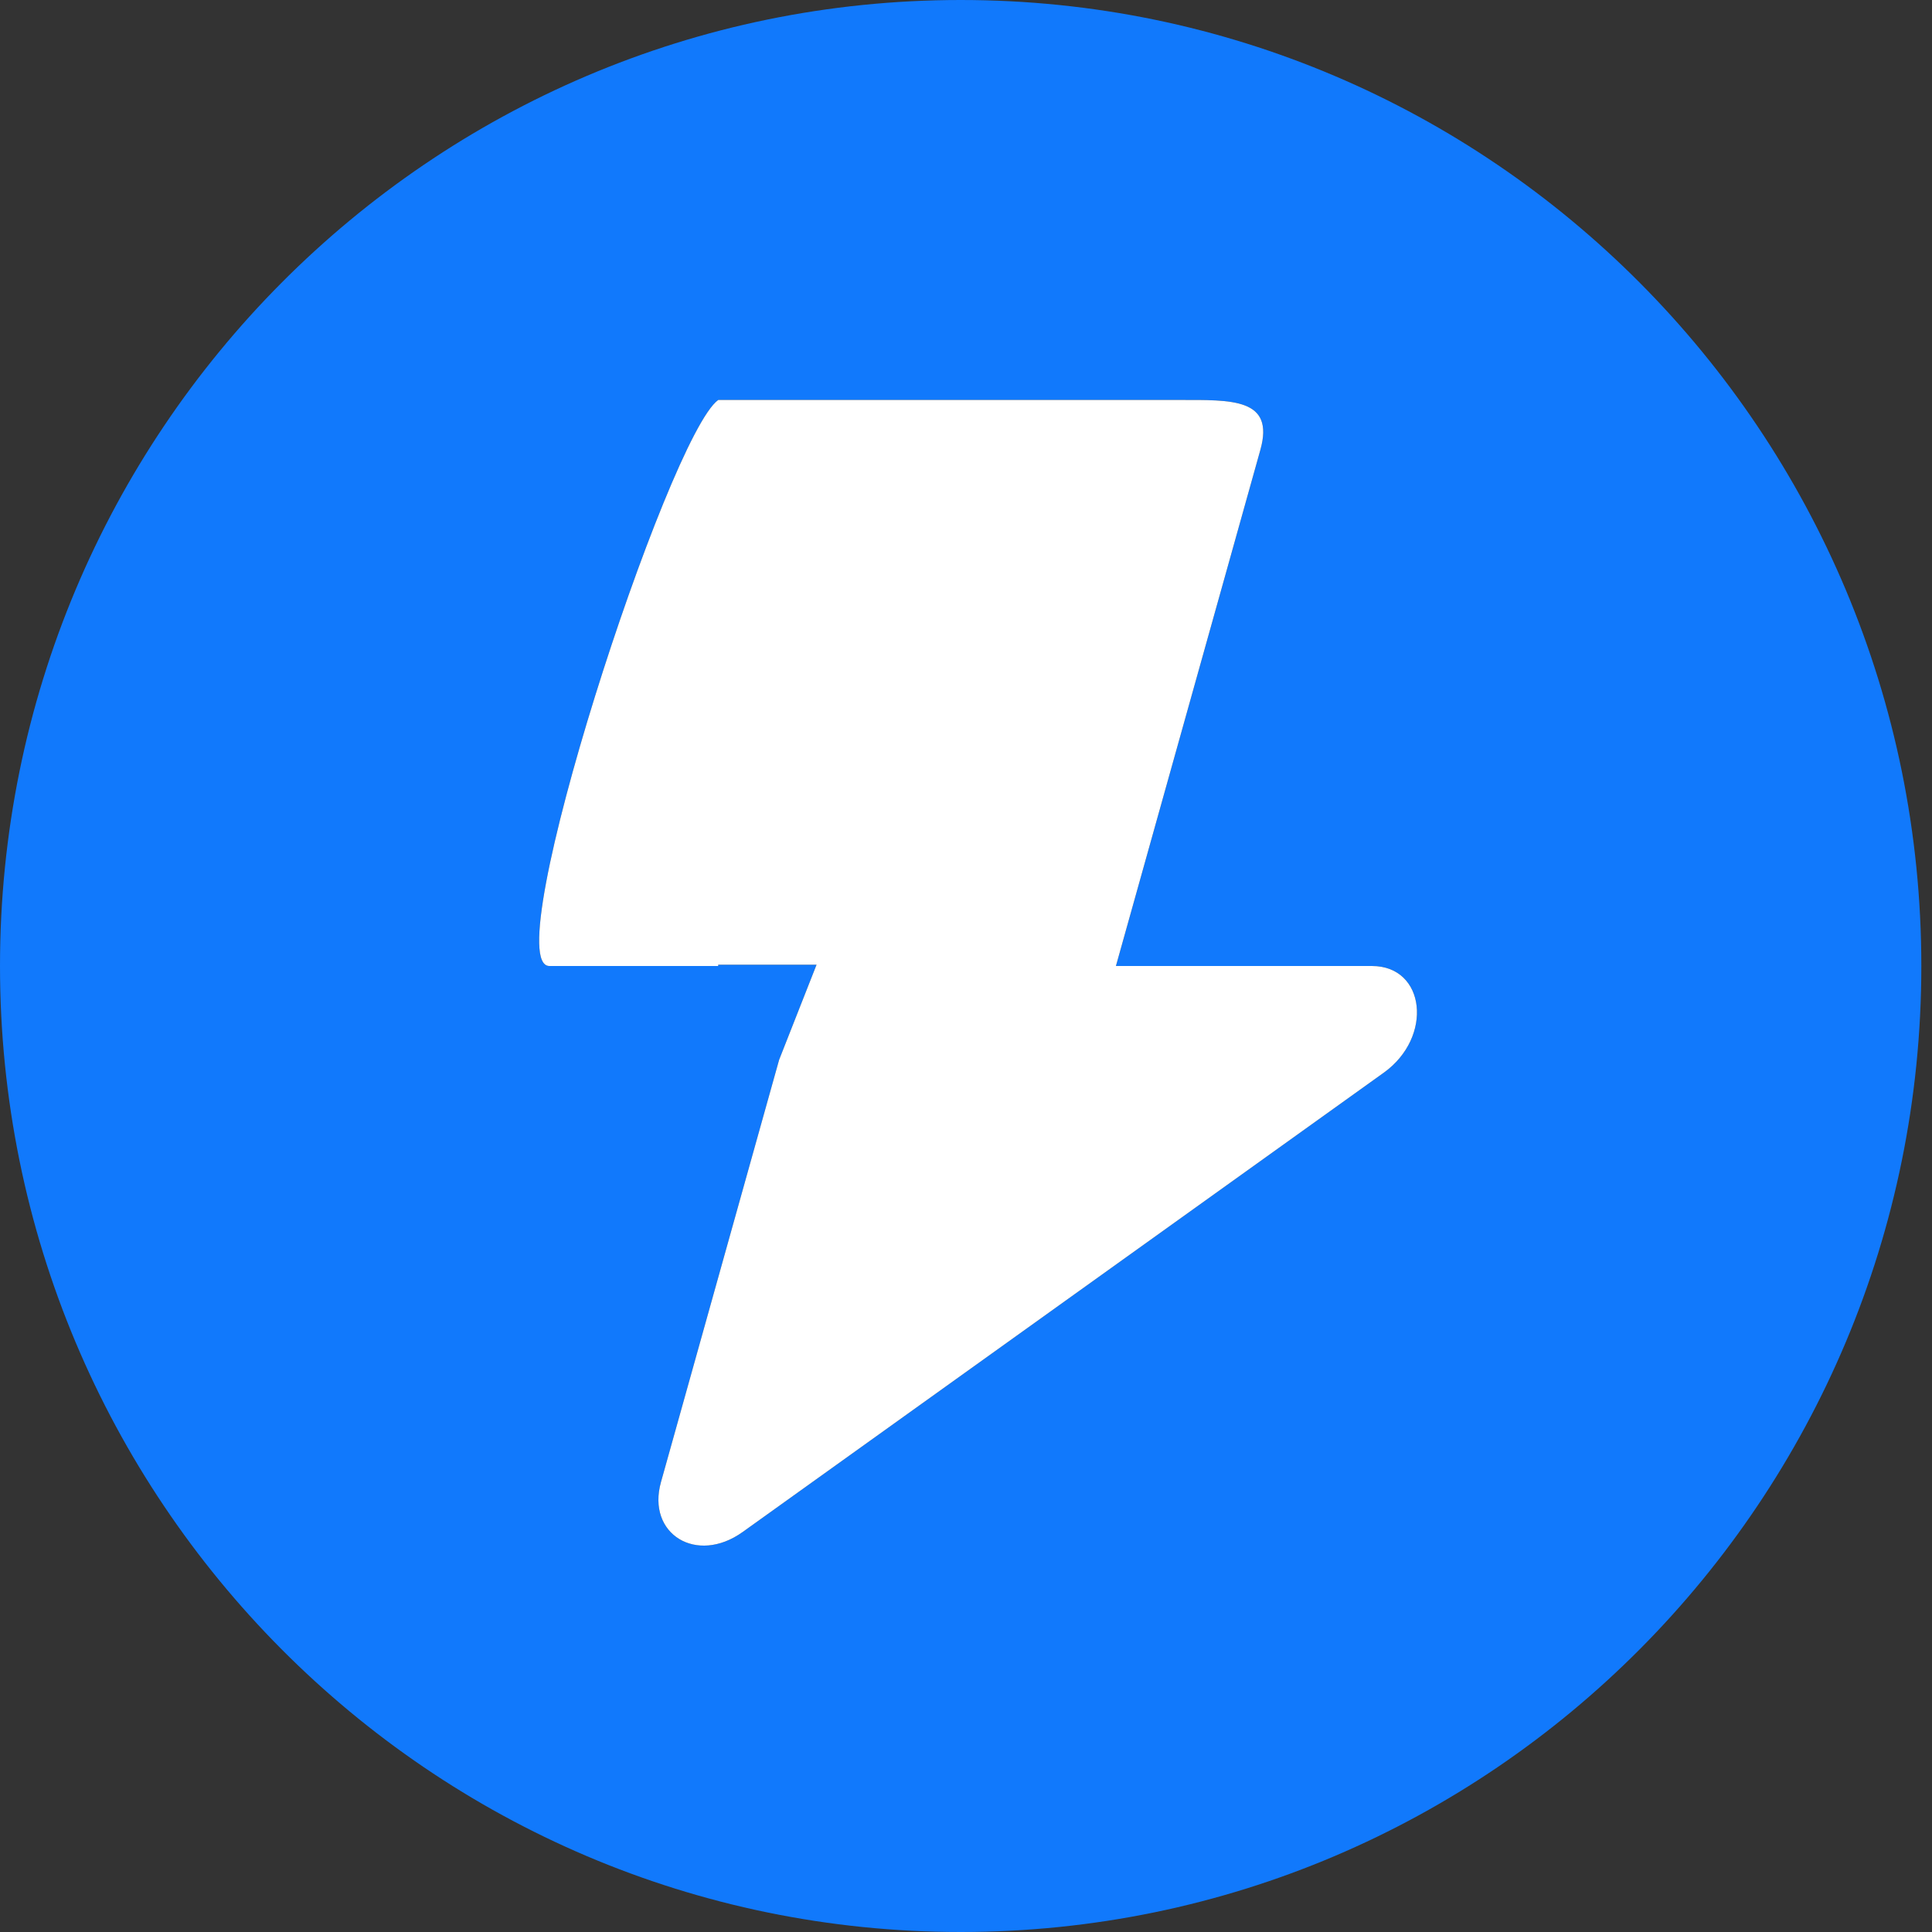 <svg width="40" height="40" viewBox="0 0 40 40" fill="none" xmlns="http://www.w3.org/2000/svg">
<rect x="0" y="0" width="40" height="40" fill="#333333" stroke="none"/>
<path fill-rule="evenodd" clip-rule="evenodd" d="M19.89 40C30.874 40 39.779 31.046 39.779 20C39.779 8.954 30.875 0 19.89 0C8.905 0 0 8.954 0 20C0 31.046 8.905 40 19.89 40ZM26.094 9.316C26.396 8.238 25.5 8.281 24.405 8.281H14.87C13.839 9.02 10.262 20 11.375 20H14.87V19.973H16.906L16.131 21.942L13.685 30.684C13.383 31.762 14.422 32.4 15.375 31.719L28.648 22.21C29.679 21.473 29.516 20 28.404 20H23.104L26.094 9.316Z" fill="#1179FC"/>
<path fill-rule="evenodd" clip-rule="evenodd" d="M26.094 9.316C26.396 8.238 25.5 8.281 24.405 8.281H14.87C13.839 9.02 10.262 20 11.375 20H14.87V19.973H16.906L16.131 21.942L13.685 30.684C13.383 31.762 14.422 32.4 15.375 31.719L28.648 22.21C29.679 21.473 29.516 20 28.404 20H23.104L26.094 9.316Z" fill="white"/>
</svg>
